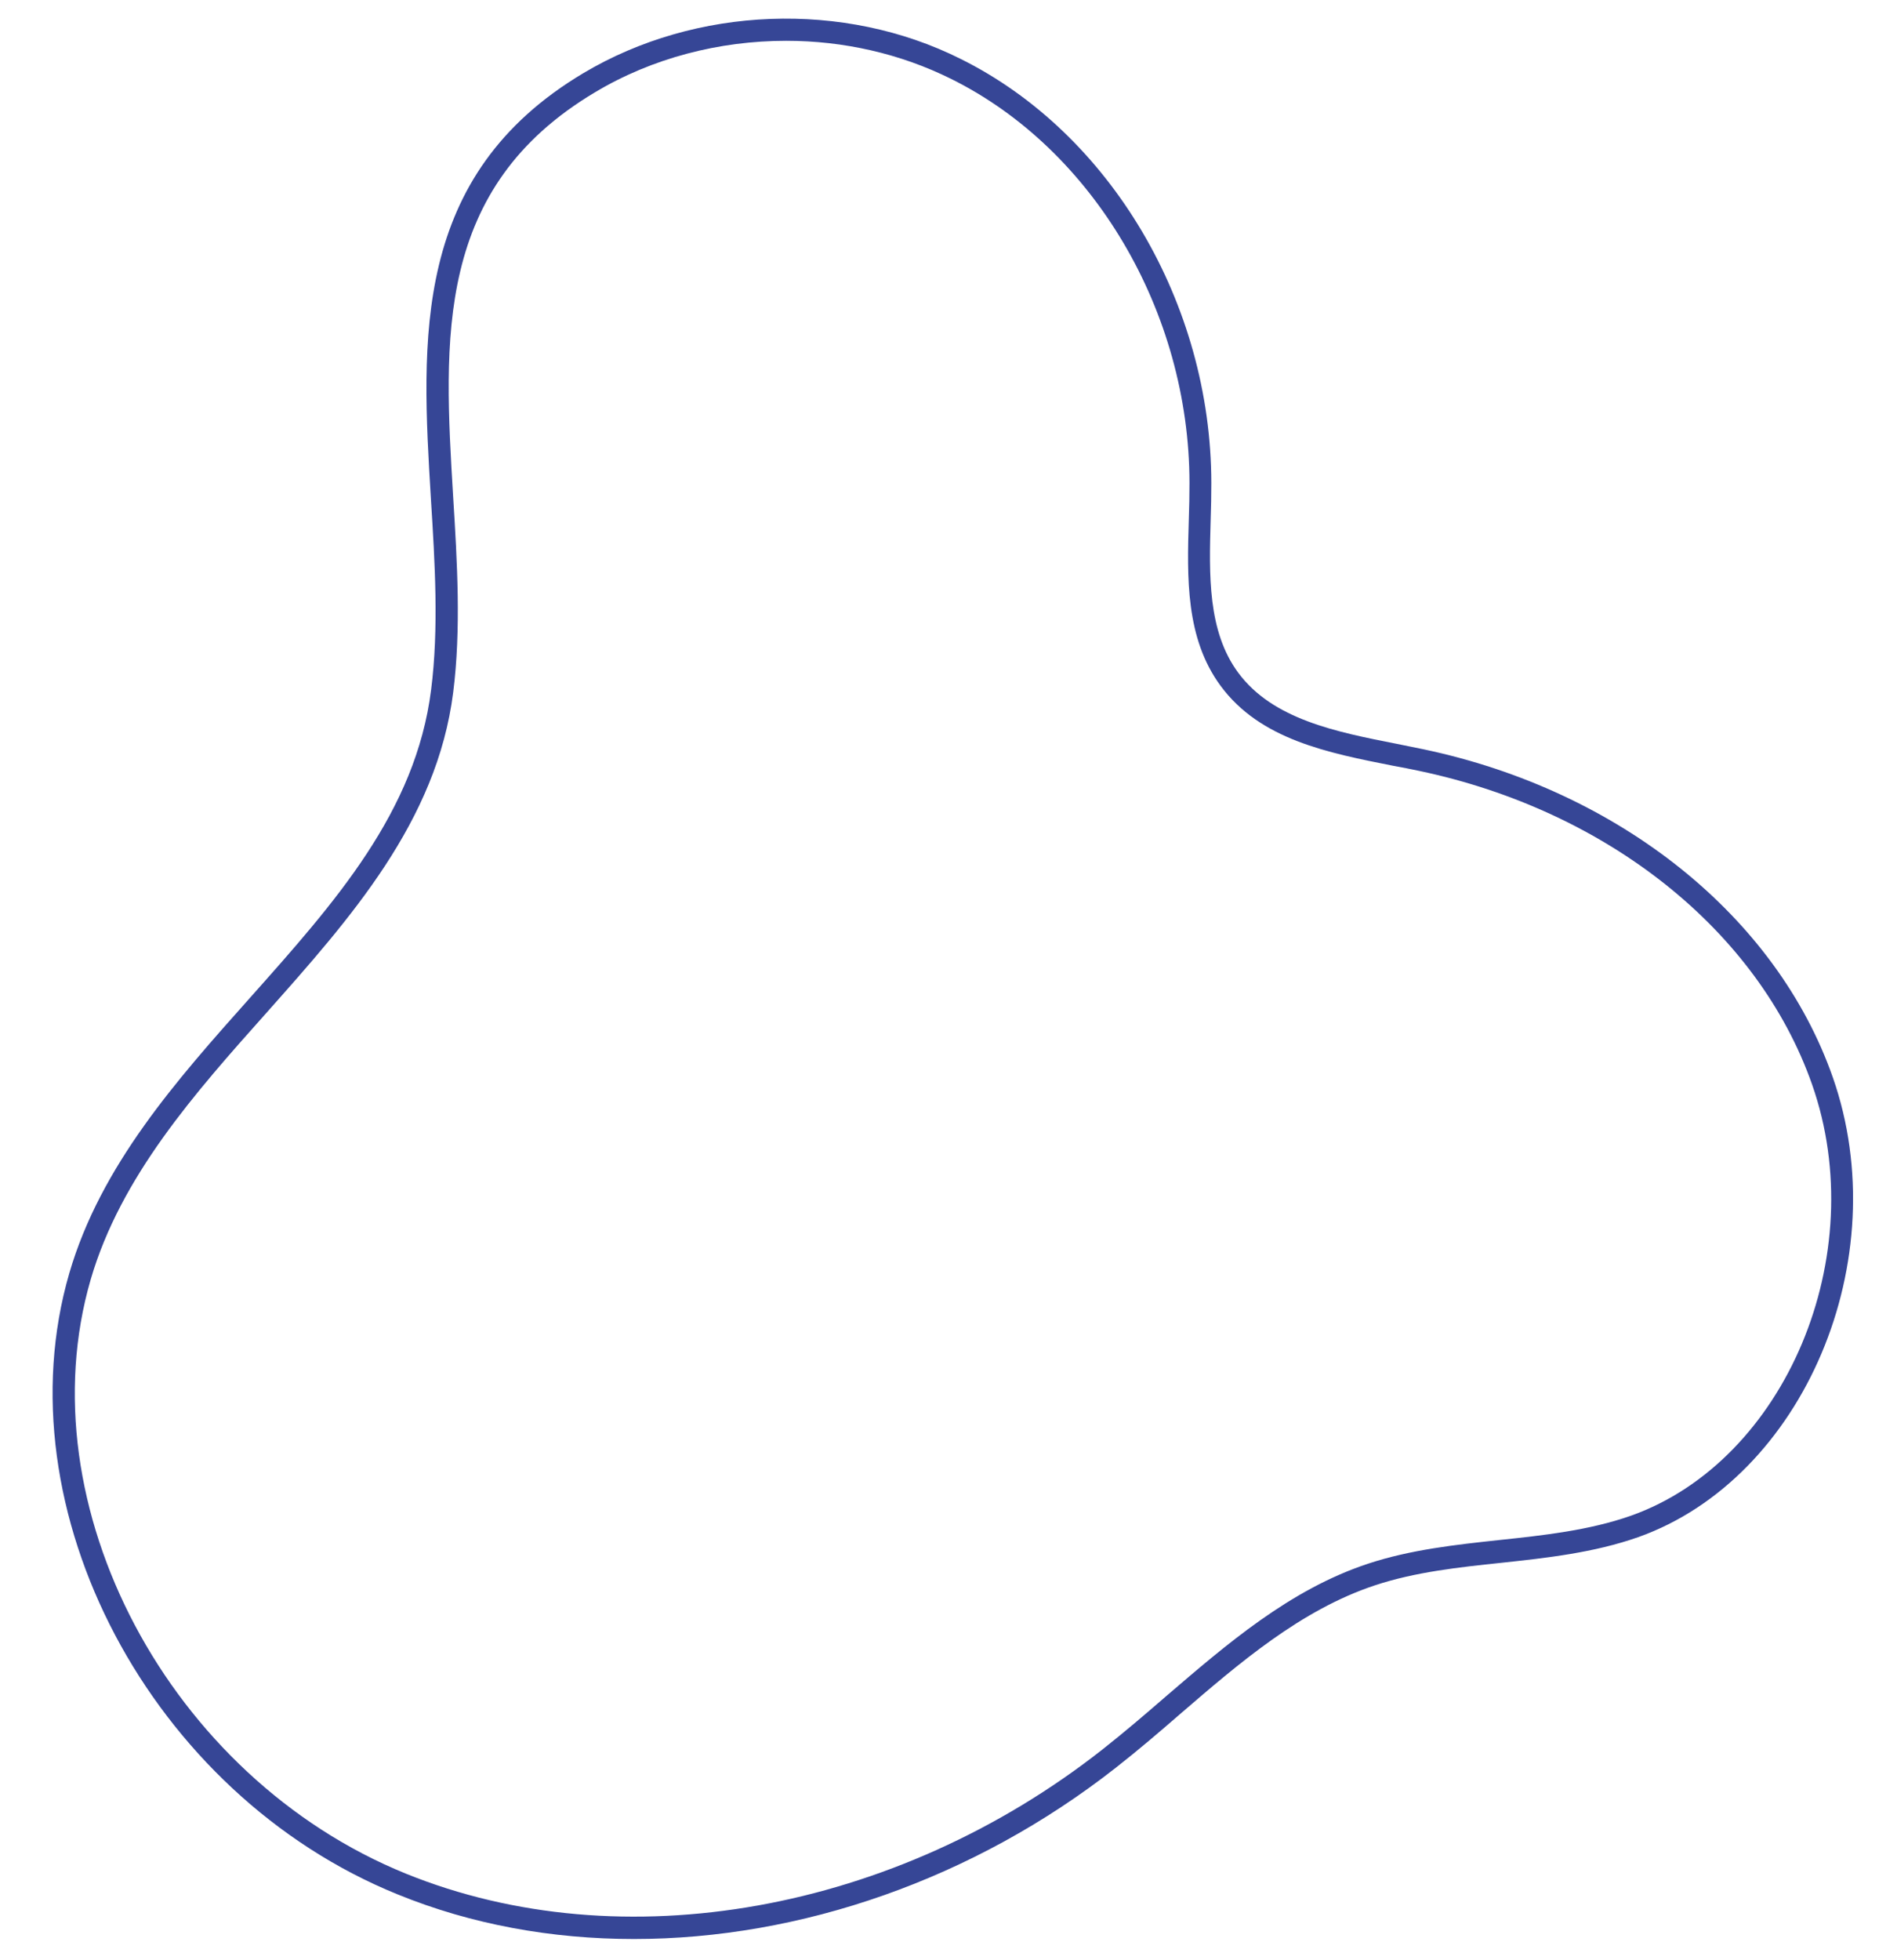 <?xml version="1.0" encoding="UTF-8" standalone="no"?><svg xmlns="http://www.w3.org/2000/svg" xmlns:xlink="http://www.w3.org/1999/xlink" fill="#000000" height="87.9" preserveAspectRatio="xMidYMid meet" version="1" viewBox="6.8 4.1 85.1 87.9" width="85.1" zoomAndPan="magnify"><g id="change1_1"><path d="M35.24,91.05c-3.69,0-7.29-0.65-10.6-2C13.56,84.56,6.82,71.8,9.91,61.19c1.41-4.83,4.81-8.65,8.1-12.34 c3.82-4.29,7.44-8.34,8.13-13.82c0.35-2.75,0.17-5.71-0.01-8.57c-0.43-7.12-0.88-14.48,6.84-19.08c5.05-3.01,11.69-3.26,16.92-0.64 l0,0c6.72,3.33,11.24,10.97,11.25,19.01c0,0.55-0.01,1.11-0.03,1.67c-0.07,2.45-0.14,4.99,1.24,6.85c1.55,2.09,4.38,2.65,7.13,3.19 c0.4,0.08,0.79,0.16,1.18,0.24c8.79,1.85,15.83,7.49,18.36,14.71c2.86,8.16-1.3,17.98-8.73,20.62c-1.99,0.7-4.1,0.93-6.14,1.15 c-1.9,0.2-3.86,0.41-5.67,1.01c-3.32,1.1-6.08,3.48-8.75,5.78c-0.92,0.8-1.88,1.62-2.85,2.38C50.48,88.38,42.69,91.05,35.24,91.05z M42.07,5.93c-3,0-6.01,0.77-8.58,2.31c-7.2,4.29-6.79,11.03-6.36,18.16c0.18,2.9,0.36,5.91,0,8.75 c-0.73,5.78-4.62,10.14-8.37,14.36c-3.22,3.61-6.54,7.34-7.89,11.96c-2.95,10.14,3.52,22.34,14.14,26.65 c9.69,3.93,21.96,1.74,31.26-5.58c0.95-0.75,1.9-1.56,2.81-2.35c2.75-2.36,5.58-4.81,9.09-5.97c1.91-0.63,3.93-0.85,5.88-1.06 c1.98-0.21,4.03-0.43,5.91-1.09c6.94-2.46,10.82-11.68,8.13-19.34c-2.42-6.89-9.17-12.28-17.62-14.06 c-0.38-0.08-0.77-0.16-1.17-0.23c-2.93-0.58-5.96-1.17-7.74-3.58c-1.58-2.14-1.51-4.85-1.43-7.47c0.02-0.55,0.03-1.1,0.03-1.64 c-0.01-7.67-4.31-14.95-10.69-18.11l0,0C47.18,6.5,44.63,5.93,42.07,5.93z" fill="#364696"/></g></svg>